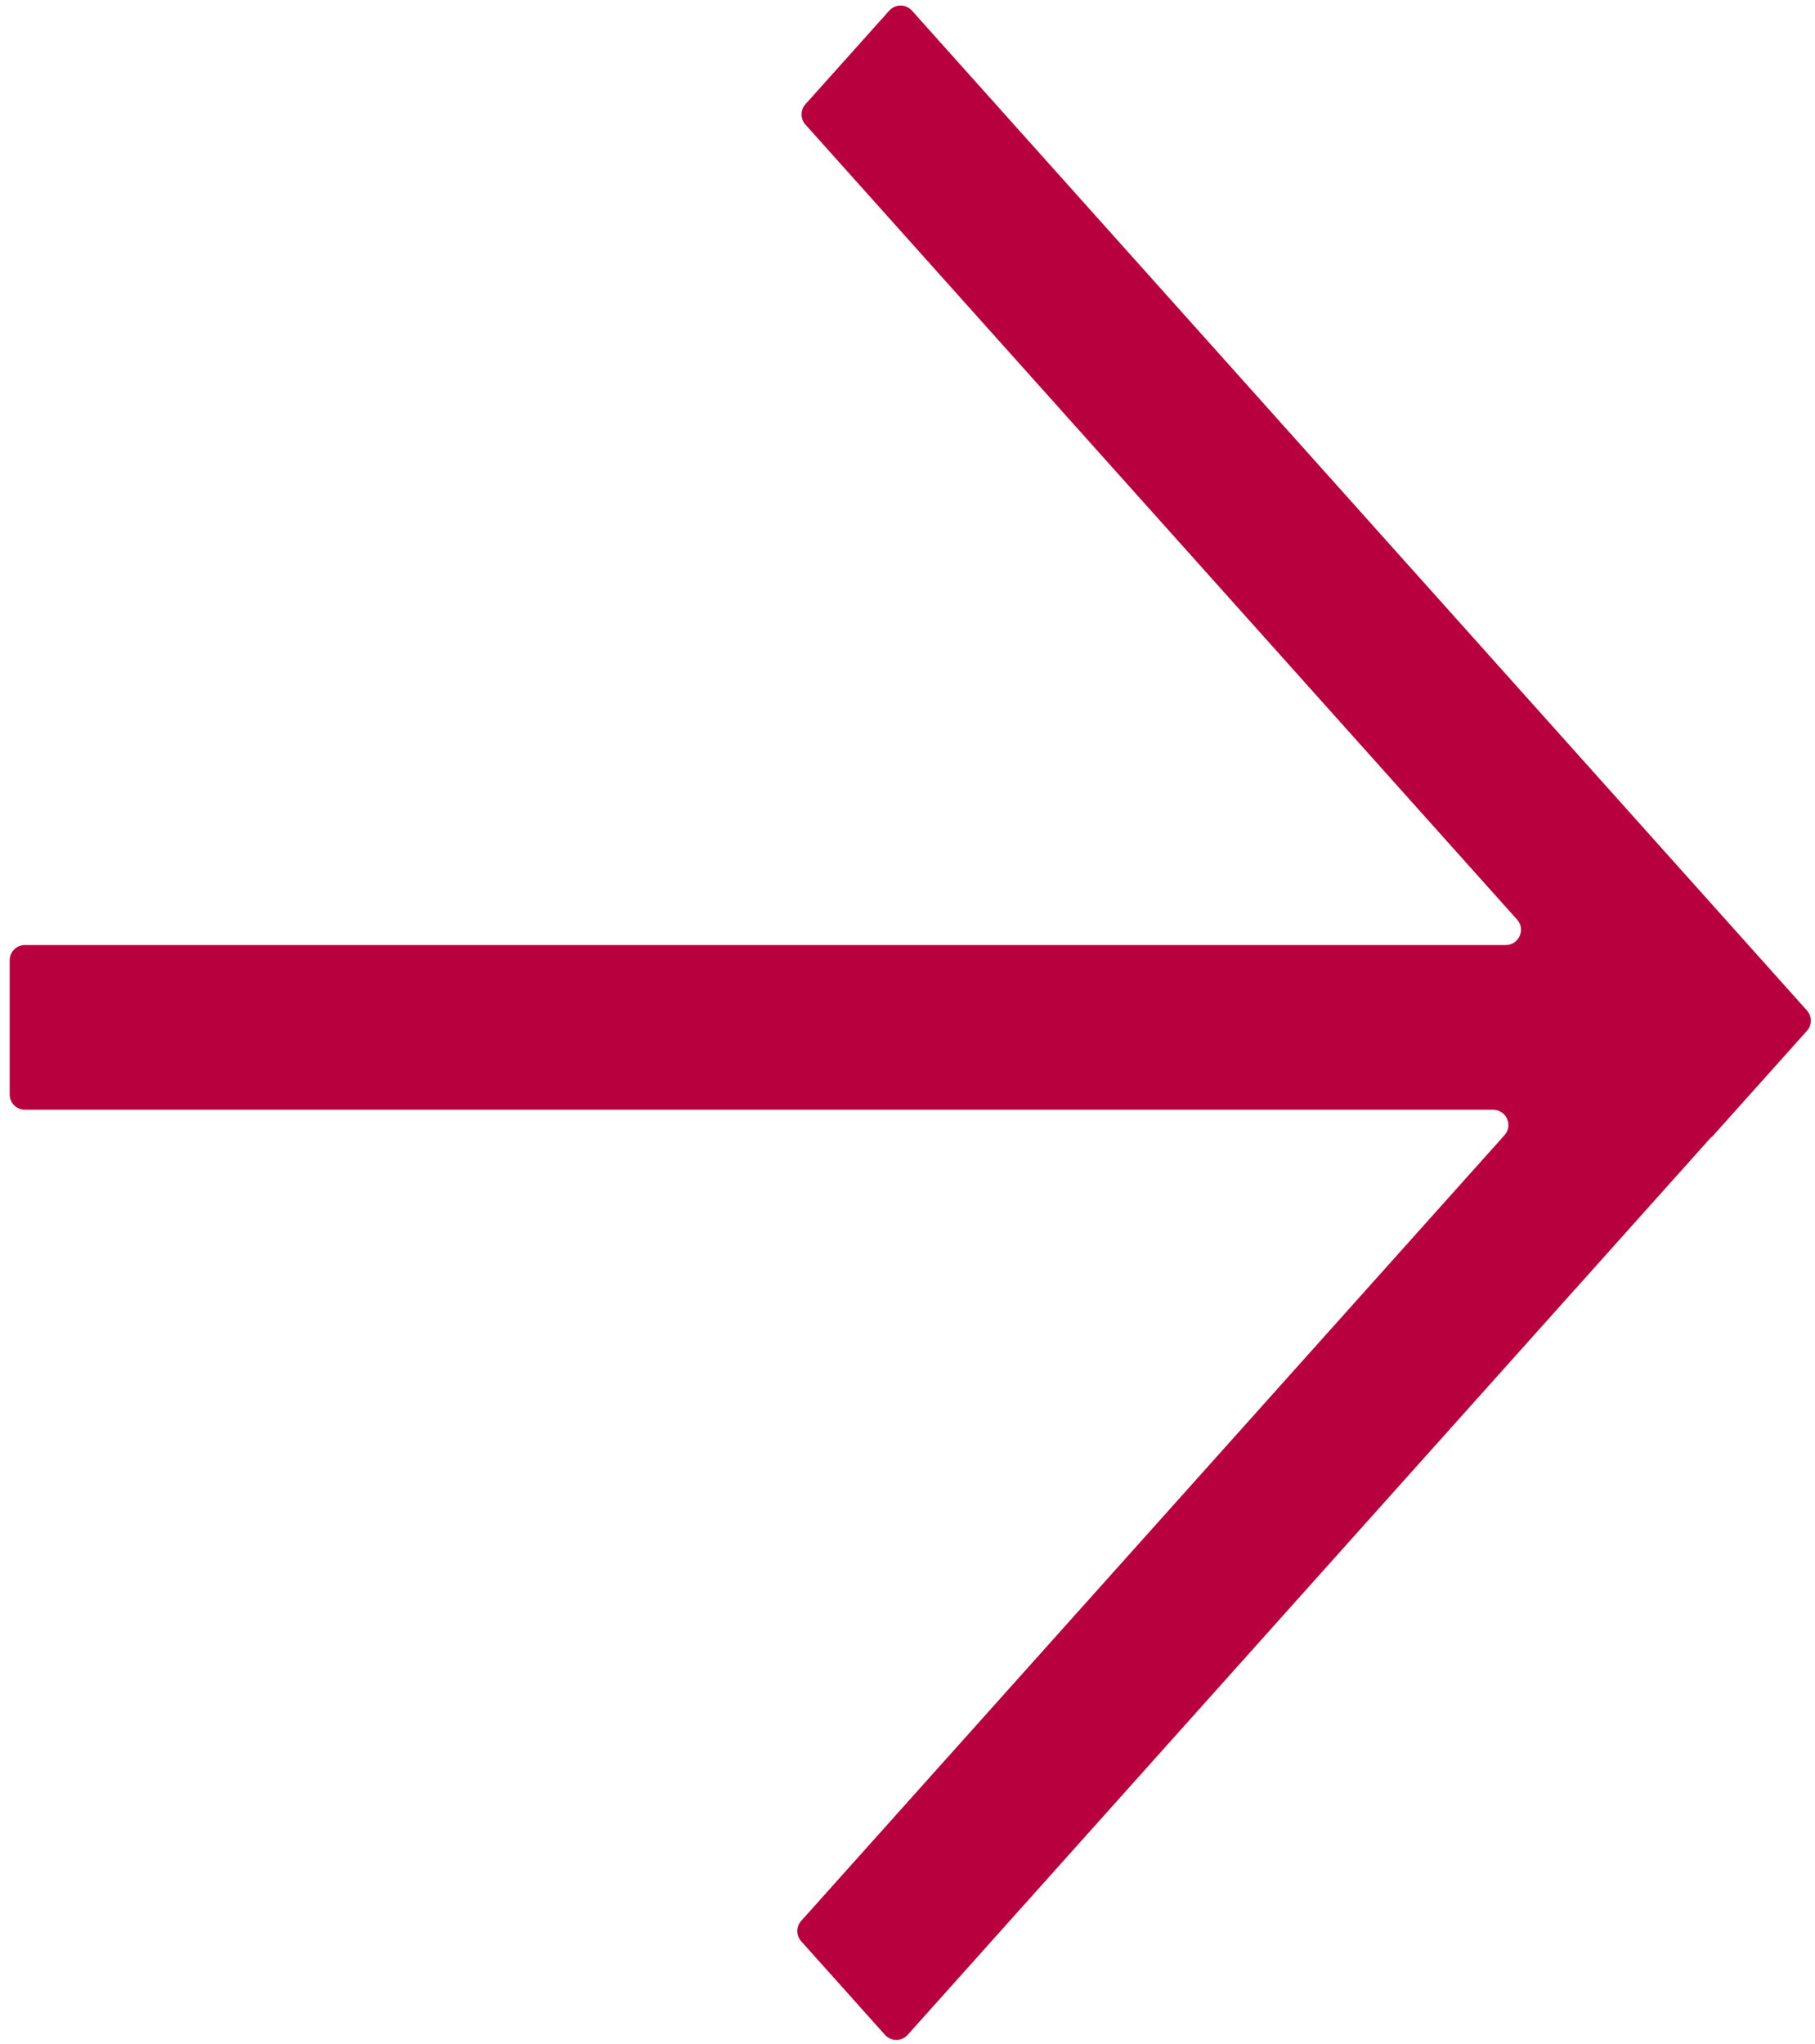 <?xml version="1.0" encoding="UTF-8"?> <svg xmlns="http://www.w3.org/2000/svg" width="119" height="134" viewBox="0 0 119 134" fill="none"><path fill-rule="evenodd" clip-rule="evenodd" d="M118.472 66.242C118.812 66.621 118.812 67.196 118.472 67.576L115.651 70.726L112.242 74.534C112.237 74.539 112.229 74.539 112.225 74.534V74.534C112.22 74.529 112.212 74.529 112.207 74.534L59.513 133.393C59.115 133.837 58.42 133.837 58.022 133.393L52.529 127.258C52.189 126.878 52.189 126.303 52.529 125.924L98.642 74.417C99.218 73.773 98.761 72.75 97.897 72.75H1.635C1.083 72.75 0.635 72.302 0.635 71.75V62.952C0.635 62.4 1.083 61.952 1.635 61.952L98.723 61.952C99.588 61.952 100.045 60.929 99.468 60.285L52.809 8.168C52.469 7.788 52.469 7.213 52.809 6.834L58.302 0.698C58.7 0.254 59.395 0.254 59.792 0.698L118.472 66.242Z" fill="#B9003E"></path></svg> 